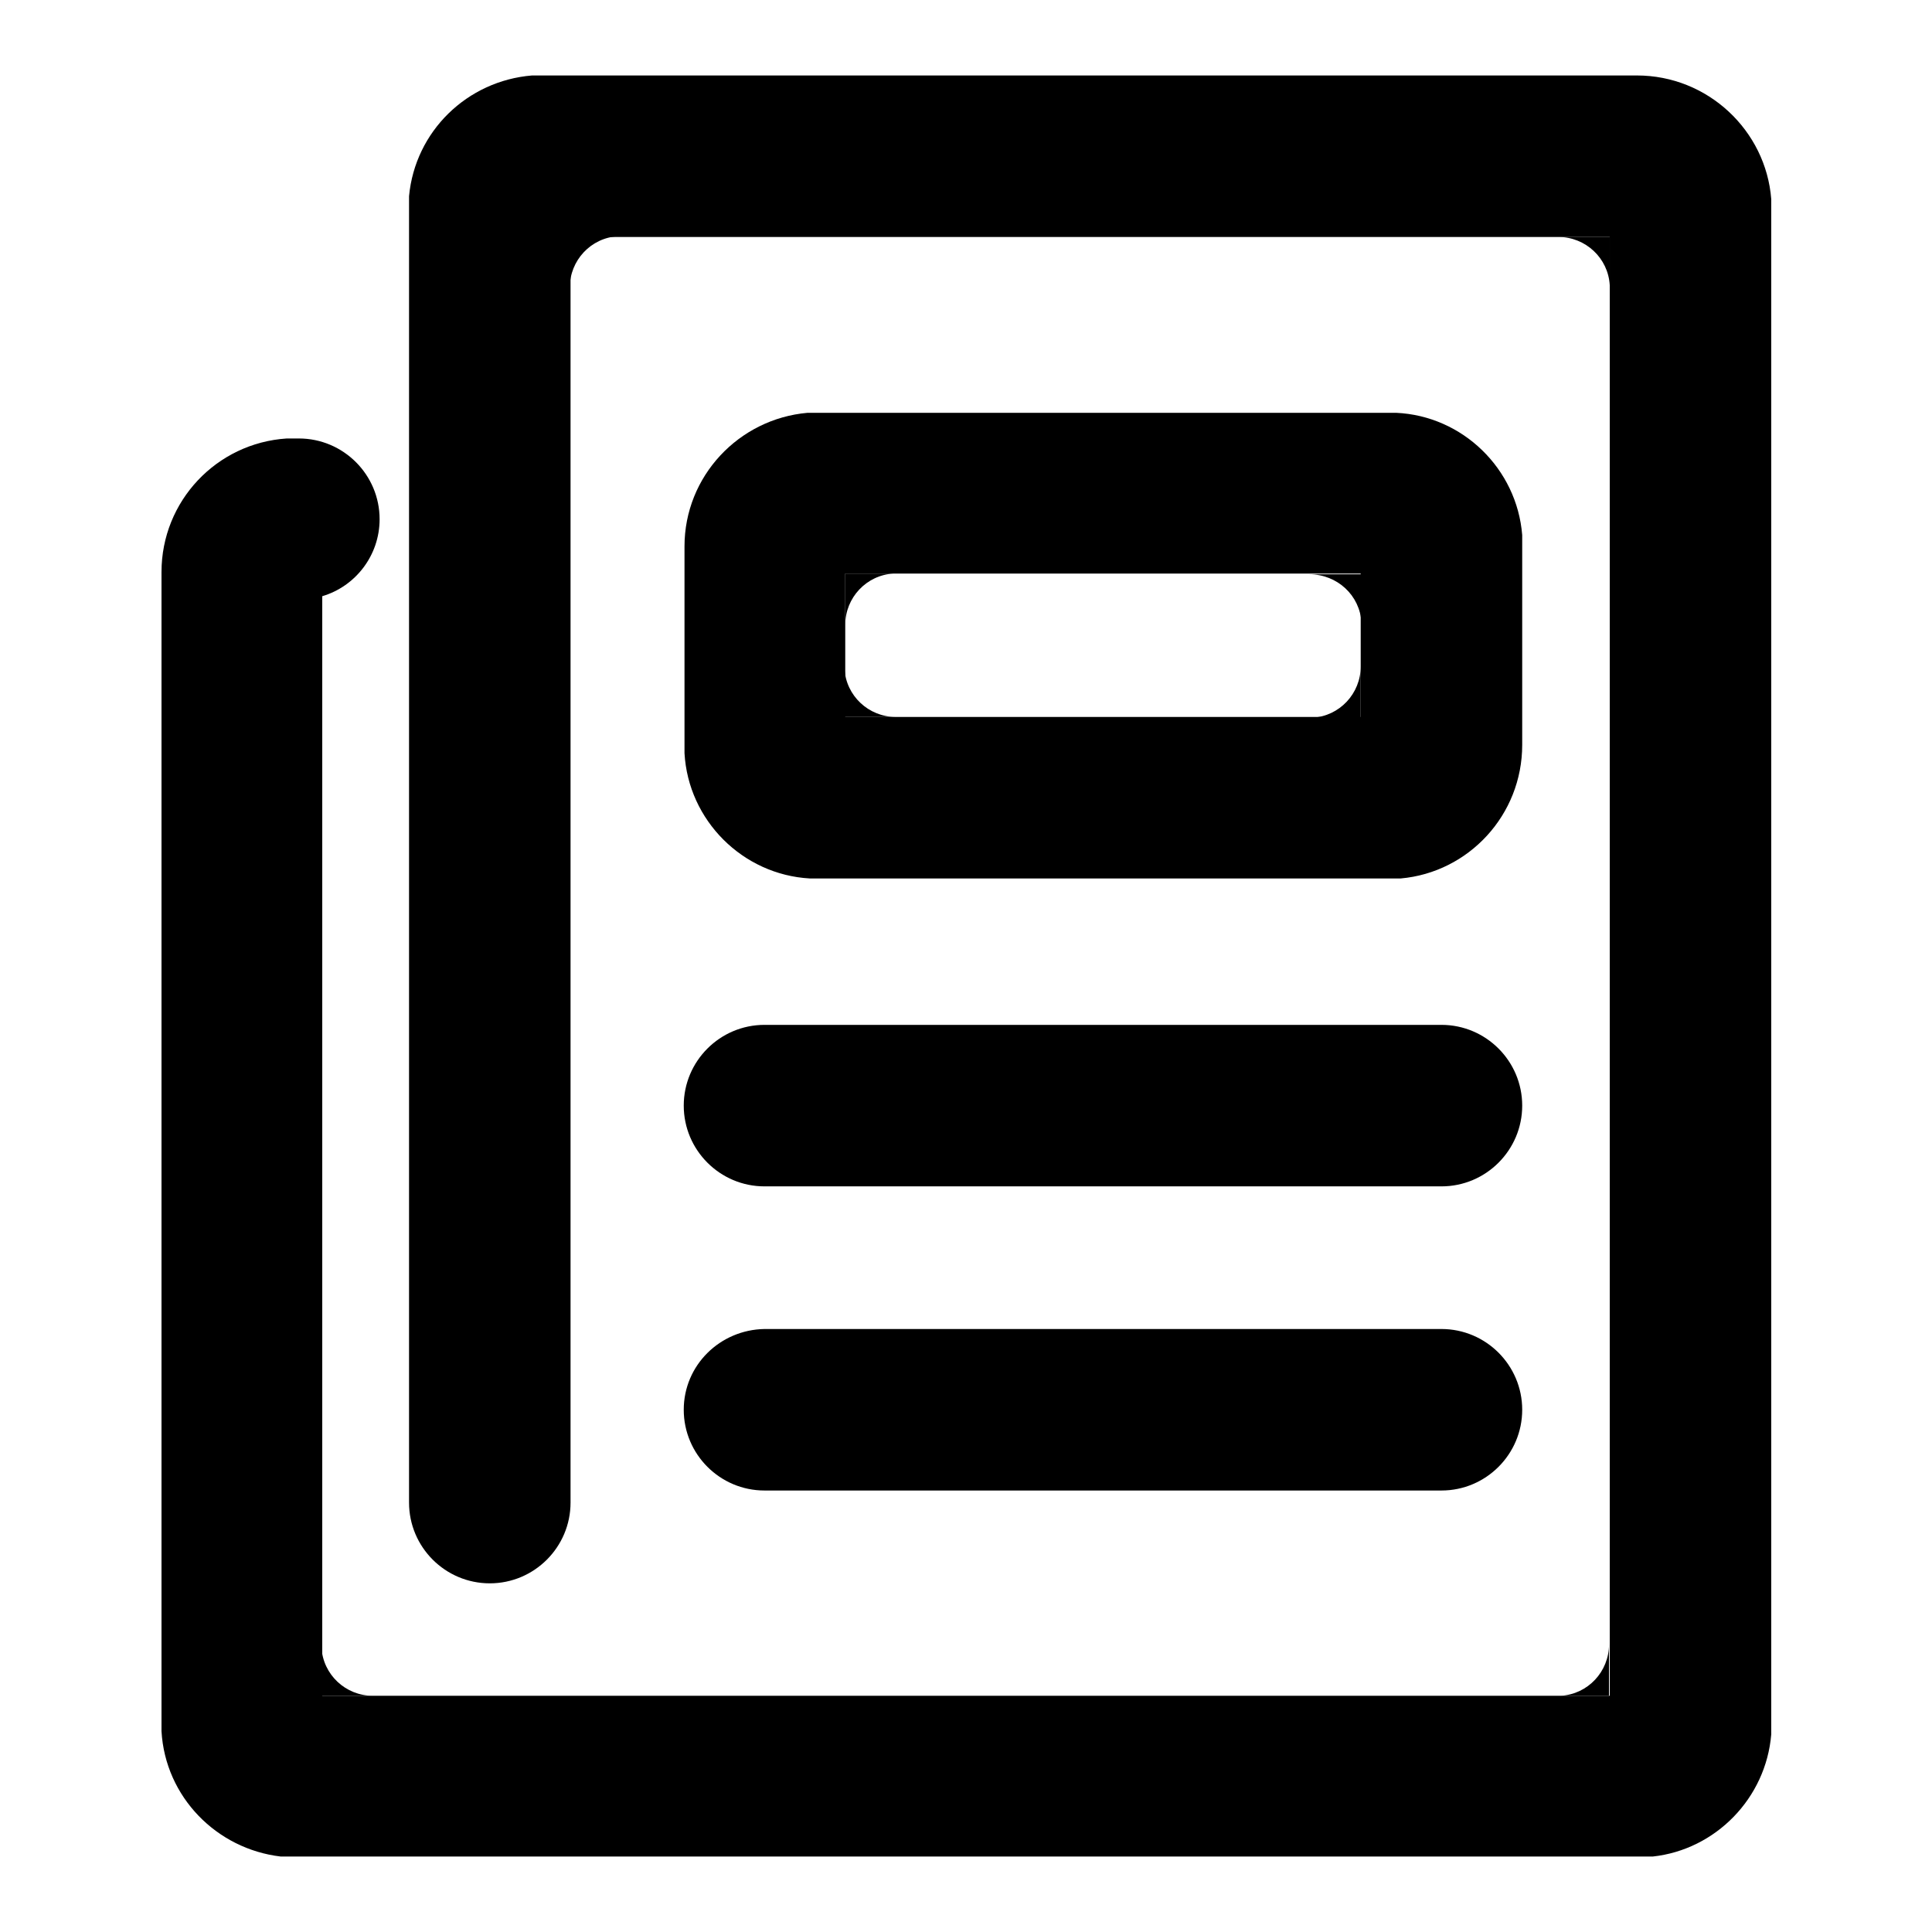 <?xml version="1.0" encoding="utf-8"?>
<!-- Svg Vector Icons : http://www.onlinewebfonts.com/icon -->
<!DOCTYPE svg PUBLIC "-//W3C//DTD SVG 1.1//EN" "http://www.w3.org/Graphics/SVG/1.1/DTD/svg11.dtd">
<svg version="1.1" xmlns="http://www.w3.org/2000/svg" xmlns:xlink="http://www.w3.org/1999/xlink" x="0px" y="0px" viewBox="0 0 256 256" enable-background="new 0 0 256 256" xml:space="preserve">
<g> <path fill="#000000" d="M42.6,224.8v-10.7v4.2c0.2,3.6,3.2,6.4,6.8,6.4H42.6z M213.3,224.7h-10.7h4.2c3.6-0.2,6.4-3.2,6.4-6.8 V224.7z M75.4,31.3h10.7h-4.2c-3.6,0.2-6.4,3.2-6.4,6.8V31.3z M111.9,76h10.7h-4.2c-3.6,0.2-6.4,3.2-6.4,6.8V76z M111.9,95.1V84.4 v4.2c0.2,3.6,3.2,6.4,6.8,6.4H111.9L111.9,95.1z M180.4,95.1h-10.7h4.2c3.6-0.2,6.4-3.2,6.4-6.8V95.1z M180.4,76v10.7v-4.2 c-0.2-3.6-3.2-6.4-6.9-6.4H180.4z M213.3,31.3V42v-4.2c-0.2-3.6-3.2-6.4-6.8-6.4H213.3z M90.6,146.5c0,5.9,4.8,10.7,10.7,10.7H191 c5.9,0,10.7-4.8,10.7-10.7c0-5.9-4.8-10.7-10.7-10.7h-89.7C95.4,135.8,90.6,140.6,90.6,146.5z M90.6,186.8 c0,5.9,4.8,10.7,10.7,10.7H191c5.9,0,10.7-4.8,10.7-10.7c0-5.9-4.8-10.7-10.7-10.7h-89.7C95.4,176.2,90.6,180.9,90.6,186.8z"/> <path fill="#000000" d="M234.7,229.8V26.4C234,17.3,226.3,10,216.9,10h-0.1v0H70.5c-8.6,0.7-15.5,7.4-16.3,16v173.1 c0,5.9,4.8,10.7,10.7,10.7c5.9,0,10.7-4.8,10.7-10.7V31.4h137.7v193.3H42.7V79c4.4-1.3,7.6-5.4,7.6-10.2c0-5.9-4.8-10.7-10.7-10.7 H38c-9.3,0.6-16.6,8.3-16.6,17.7v0.1h0v153.5c0.5,8.7,7.3,15.6,15.8,16.6h181.8C227.3,245.1,234,238.3,234.7,229.8z"/> <path fill="#000000" d="M201.7,98.7v-0.1h0V70.9c-0.7-8.8-7.9-15.8-16.7-16.2h-78c-9.1,0.8-16.3,8.4-16.3,17.7v0.1h0v27.3 c0.5,8.9,7.7,16.1,16.6,16.6h78.3C194.6,115.6,201.7,108,201.7,98.7z M112,95V76h68.3v19H112z"/></g>
</svg>